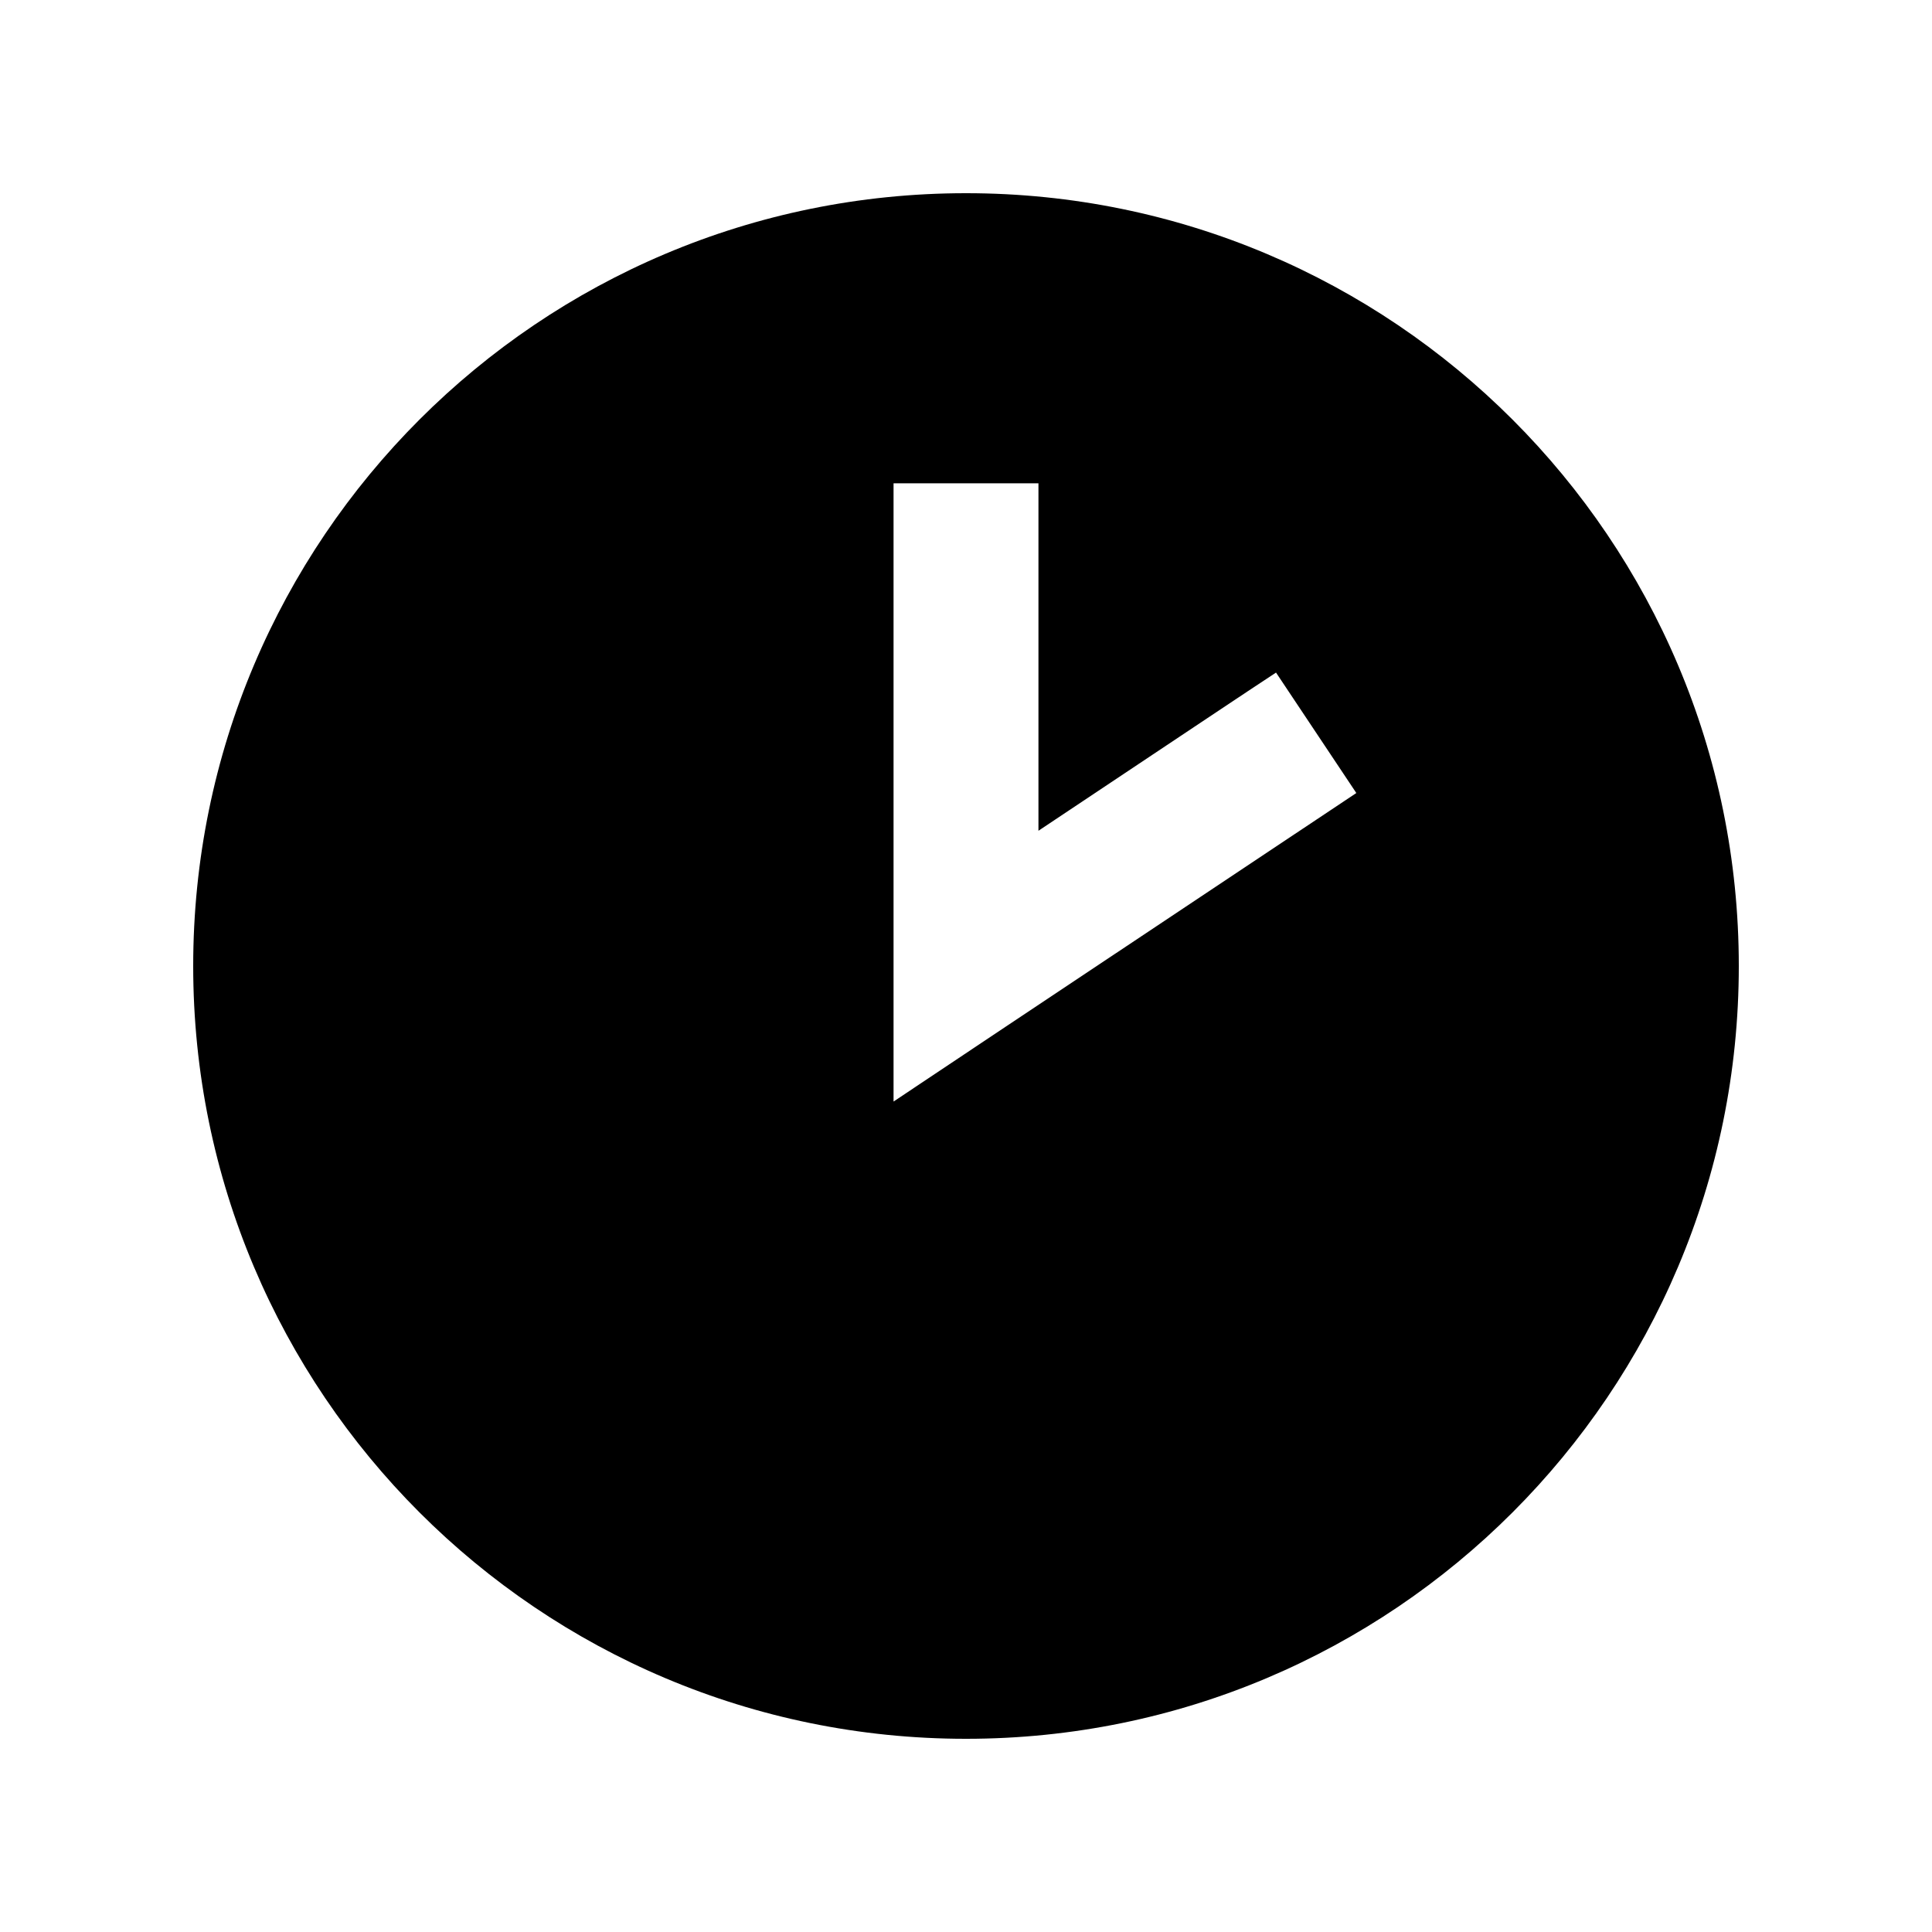 <svg xmlns="http://www.w3.org/2000/svg" viewBox="0 0 640 640"><!--! Font Awesome Pro 7.1.0 by @fontawesome - https://fontawesome.com License - https://fontawesome.com/license (Commercial License) Copyright 2025 Fonticons, Inc. --><path fill="currentColor" d="M320 576C461.4 576 576 461.4 576 320C576 178.6 461.4 64 320 64C178.6 64 64 178.6 64 320C64 461.4 178.6 576 320 576zM344 184L344 275.2C389.6 244.8 415.8 227.3 422.7 222.8L449.3 262.7C448.7 263.1 410 288.9 333.3 340L296 364.9L296 160.1L344 160.1L344 184.1z"/></svg>
